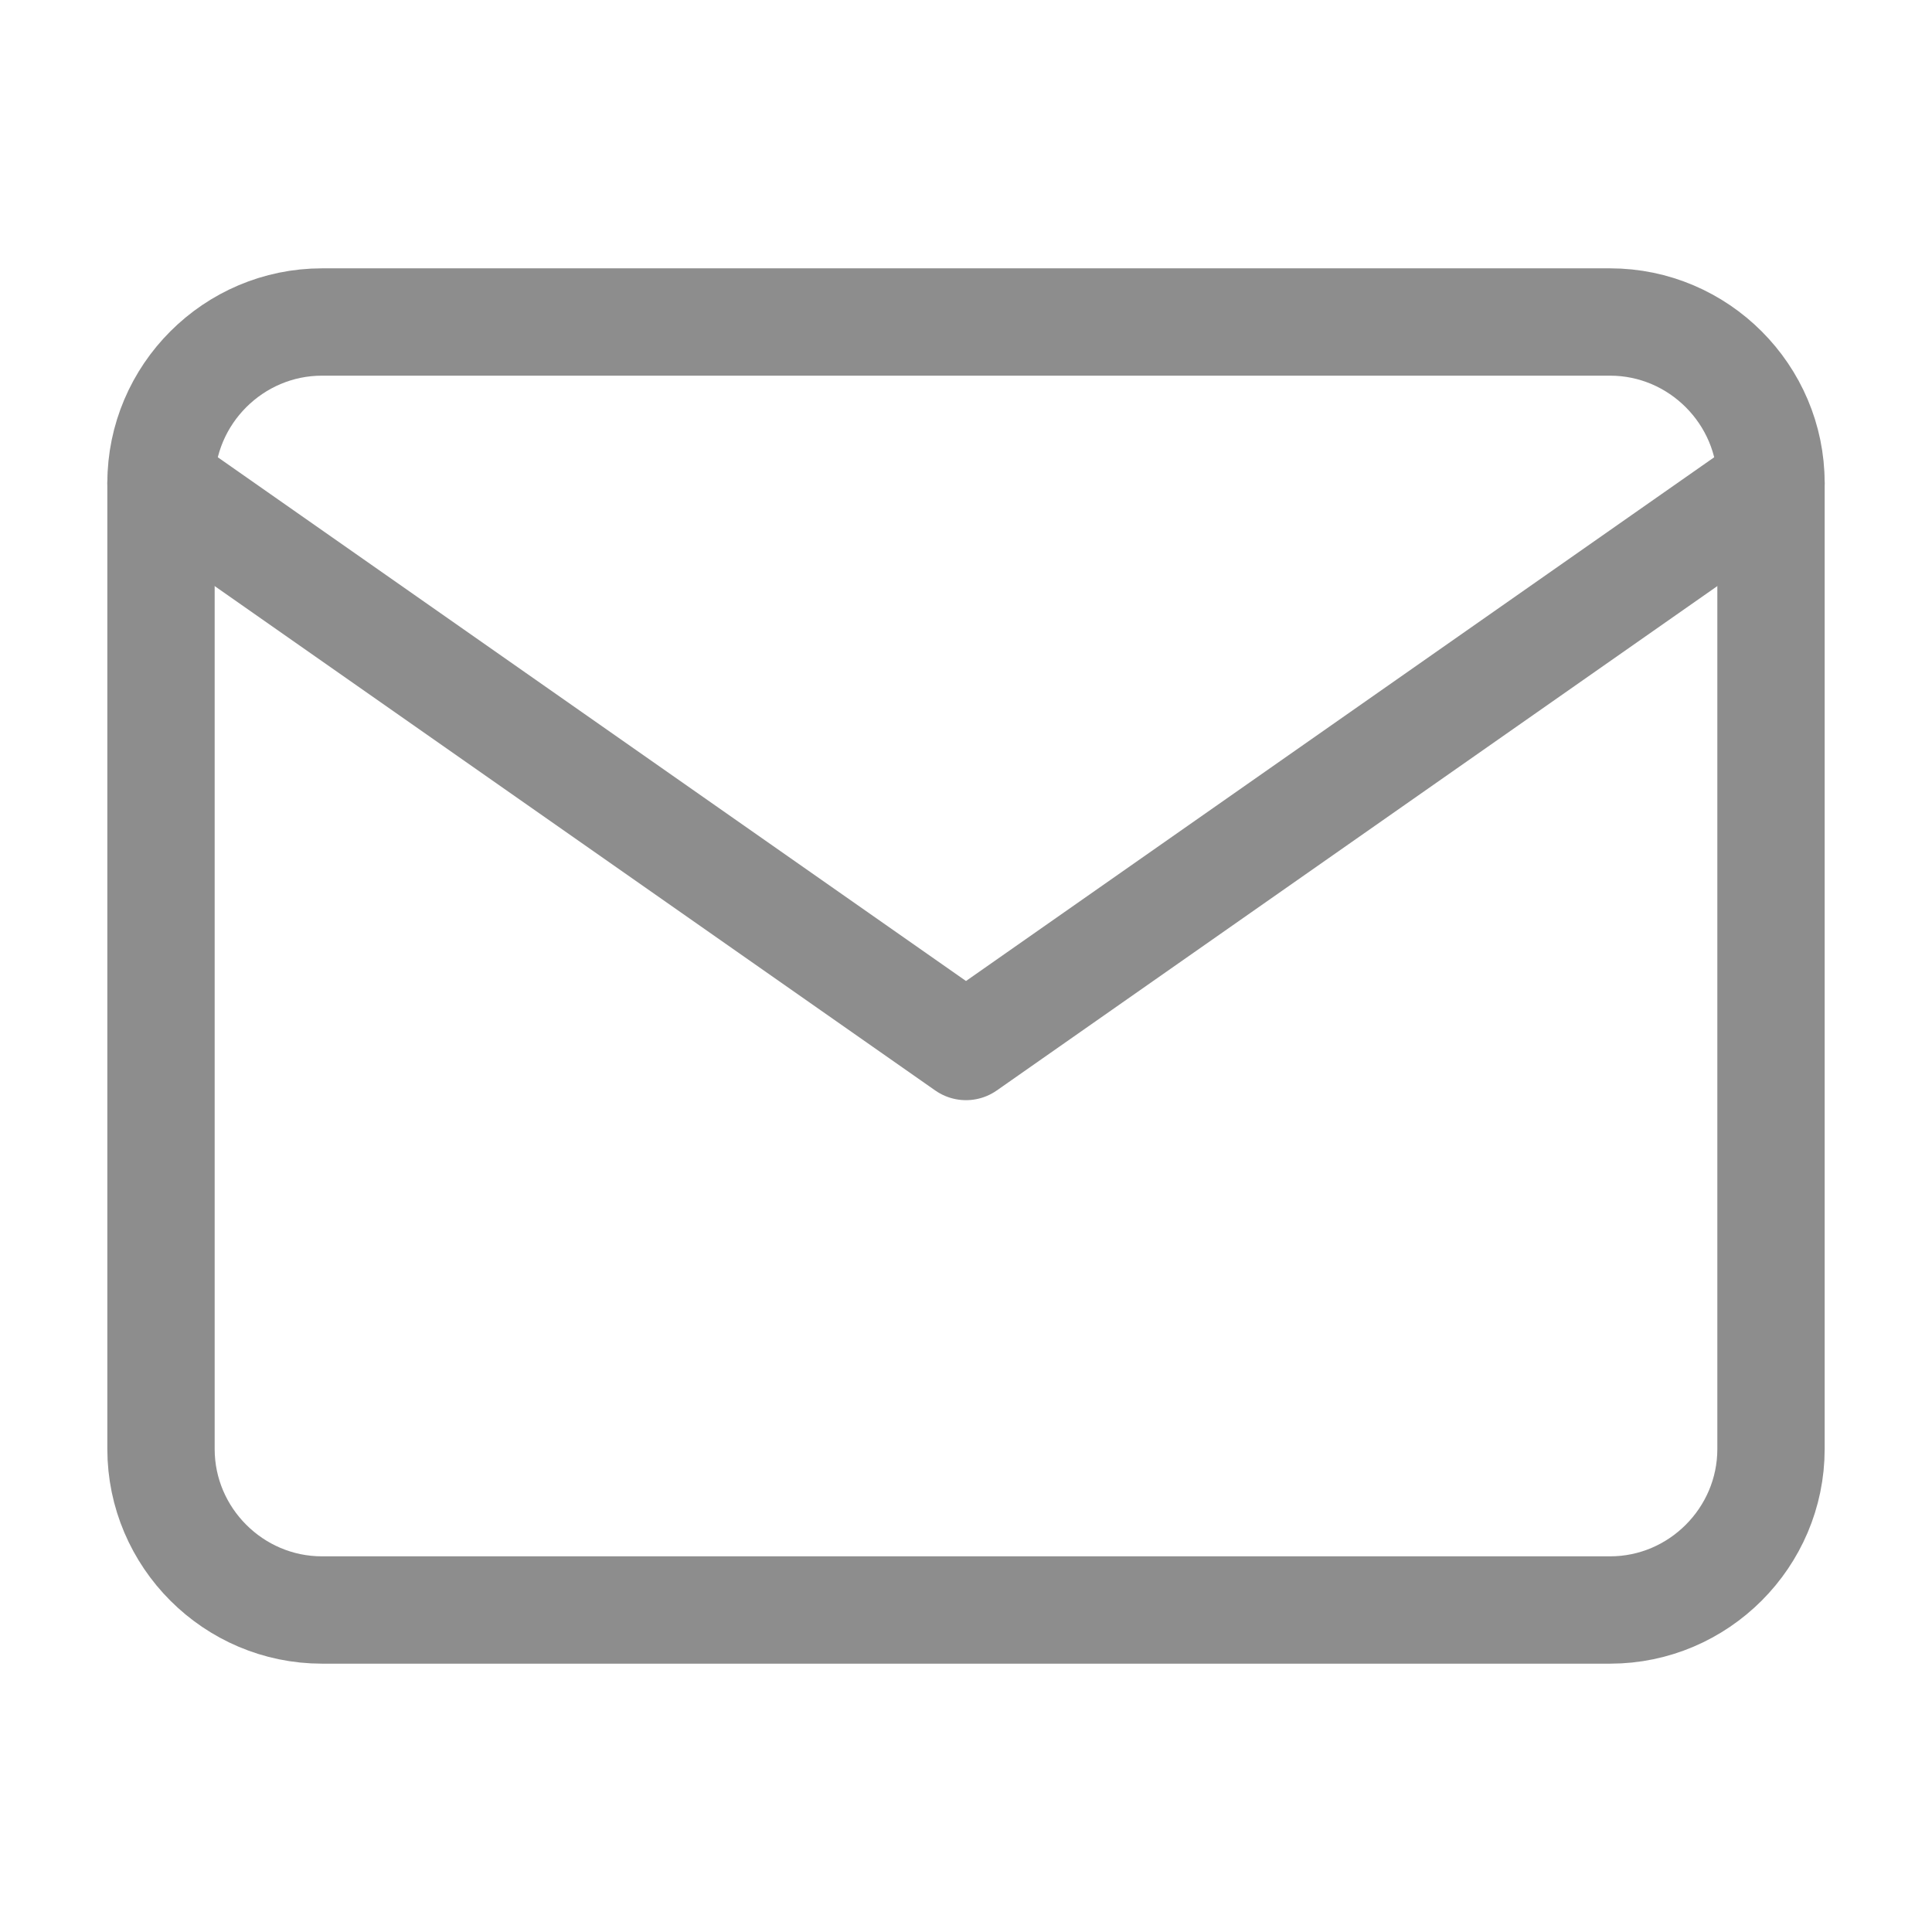 <svg width="18" height="18" viewBox="0 0 18 18" fill="none" xmlns="http://www.w3.org/2000/svg">
<g opacity="0.5">
<path d="M3 3H15.001C15.825 3 16.5 3.675 16.5 4.5V13.5C16.5 14.325 15.825 15 15.001 15H3C2.175 15 1.5 14.325 1.5 13.5V4.5C1.5 3.675 2.175 3 3 3Z" stroke="#1C1C1C" stroke-linecap="round" stroke-linejoin="round"/>
<path d="M16.5 4.5L9 9.75L1.5 4.5" stroke="#1C1C1C" stroke-linecap="round" stroke-linejoin="round"/>
</g>
</svg>
